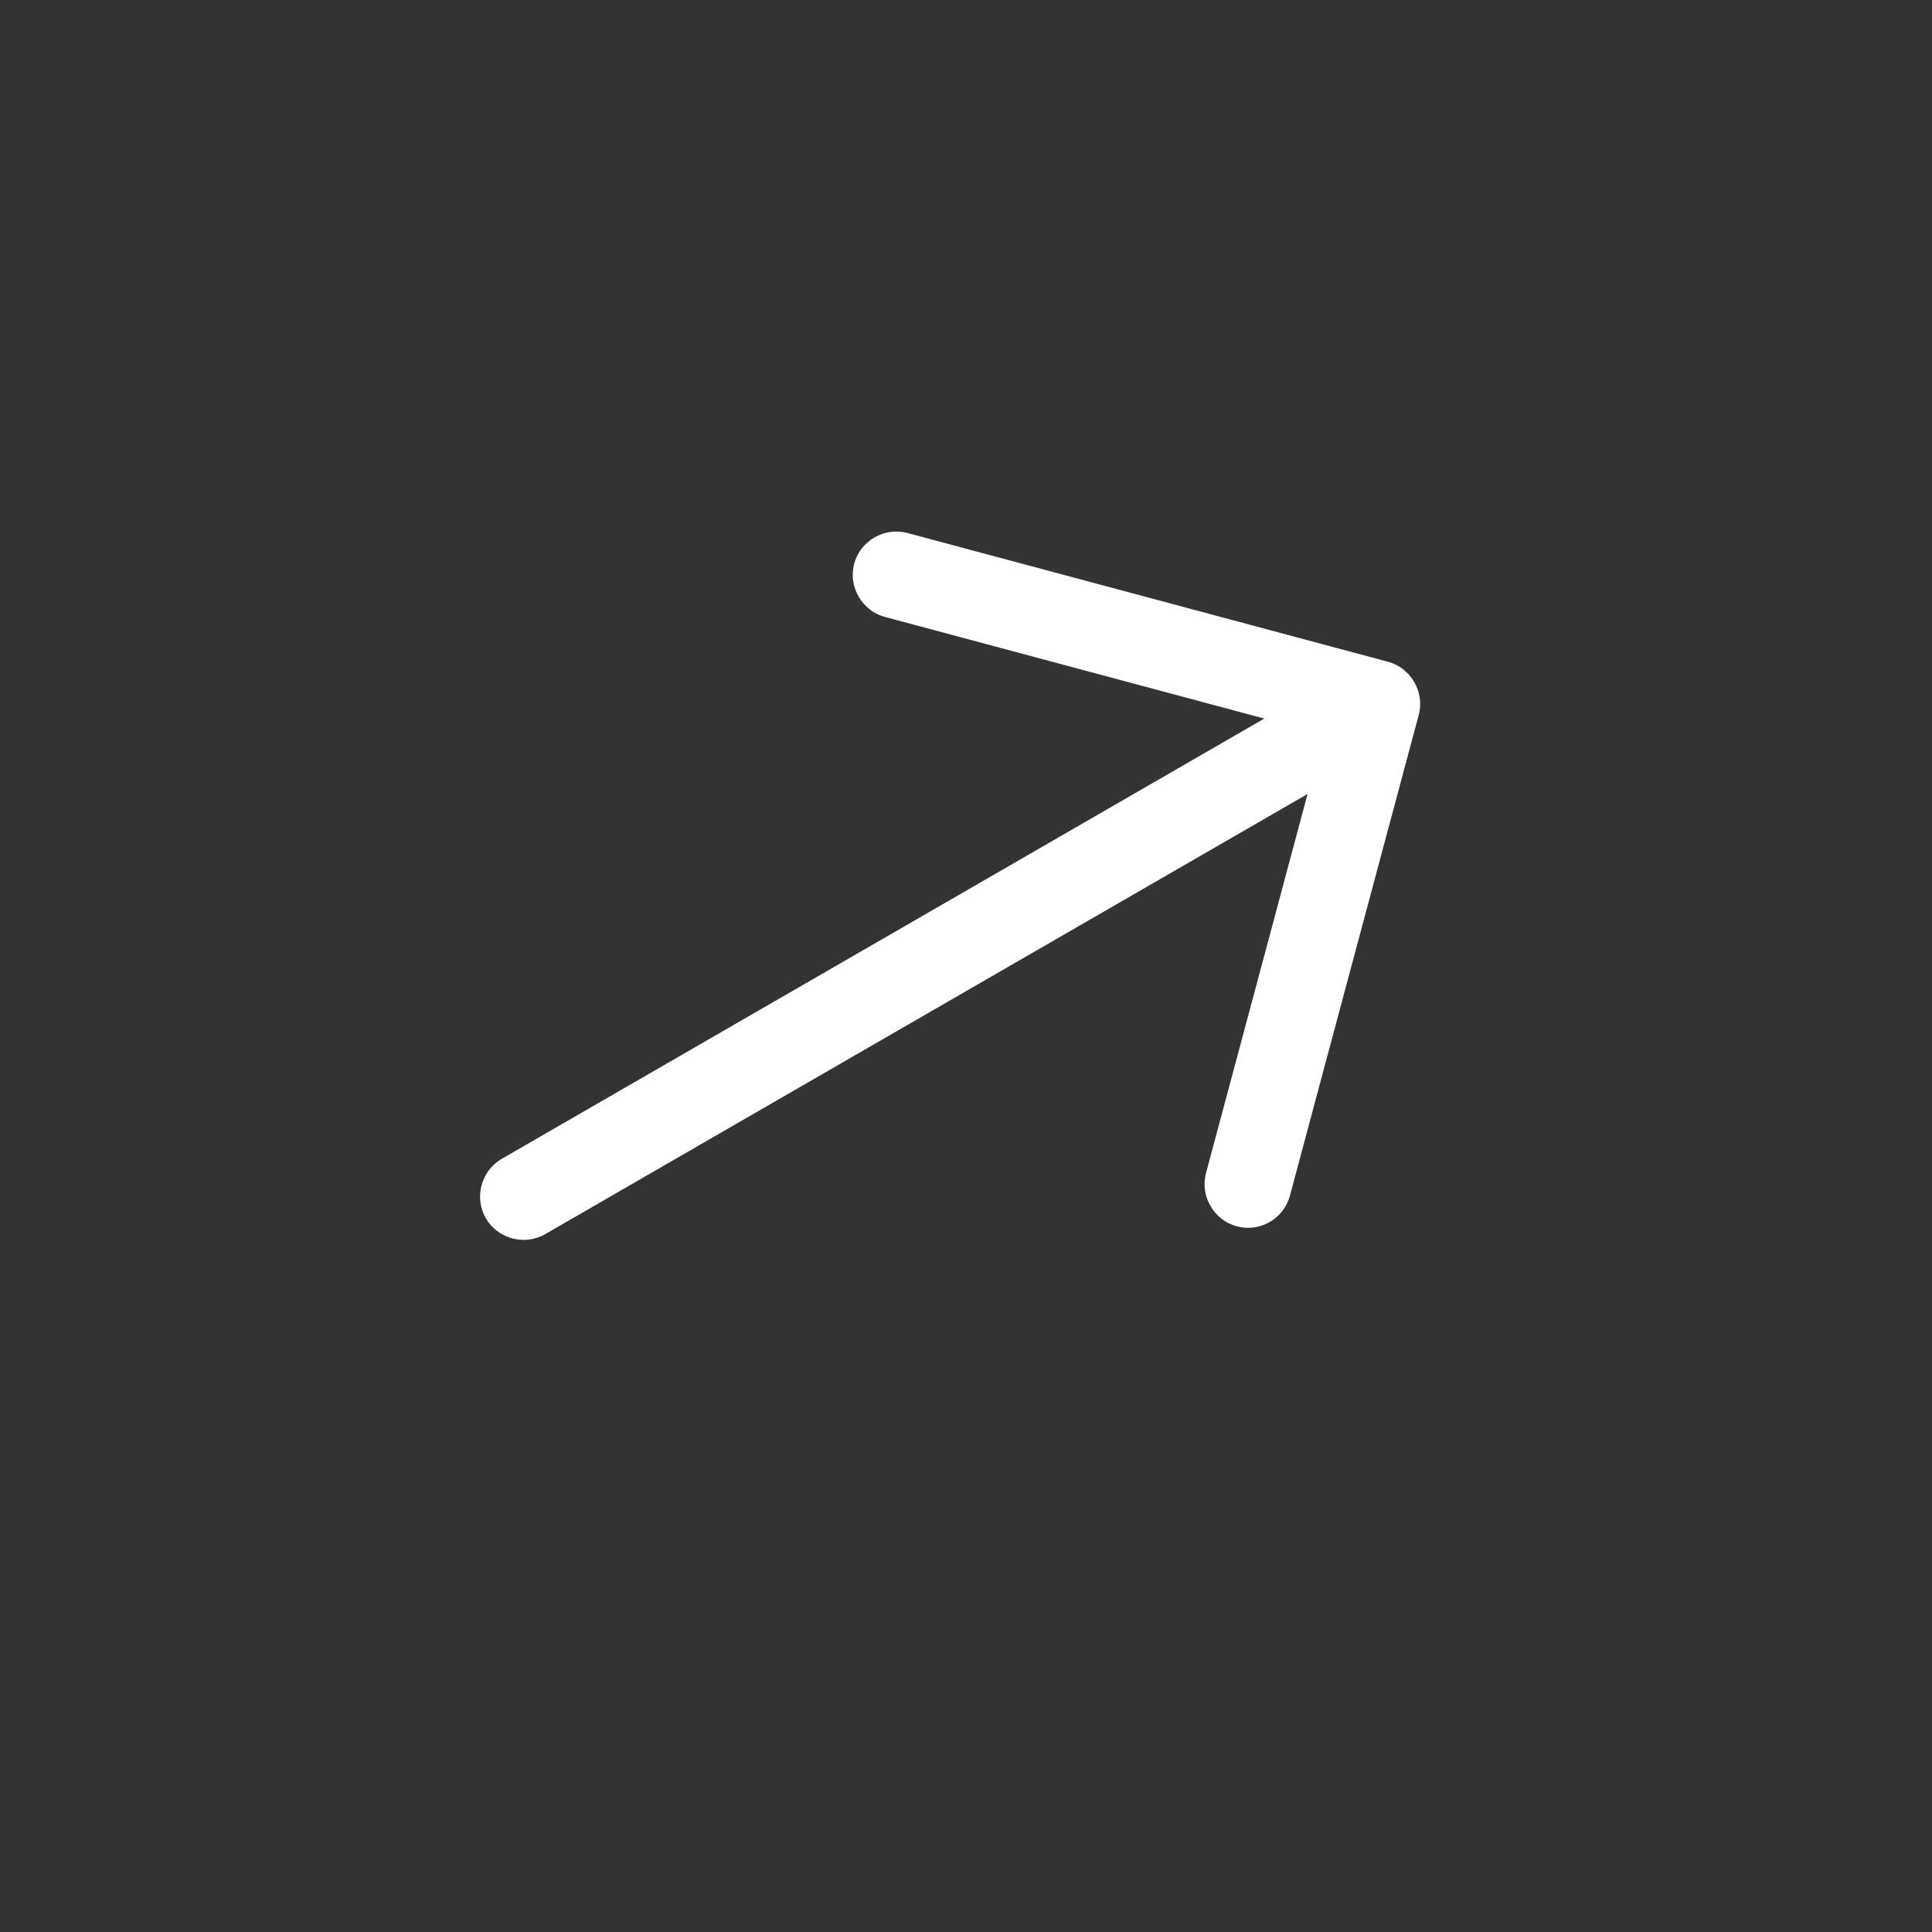 <svg width="40" height="40" viewBox="0 0 40 40" fill="none" xmlns="http://www.w3.org/2000/svg">
<rect x="0" y="0" width="40" height="40" fill="#333333" stroke="none"/>
<path d="M26.288 25.3C26.09 25.414 25.851 25.455 25.605 25.389C25.13 25.262 24.842 24.763 24.969 24.288L27.402 15.206L18.321 12.773C17.846 12.646 17.558 12.147 17.685 11.671C17.812 11.196 18.311 10.908 18.787 11.035L28.737 13.701C29.212 13.829 29.5 14.328 29.373 14.803L26.707 24.753C26.641 24.999 26.485 25.186 26.288 25.3Z" fill="white"/>
<path d="M28.777 15.454L11.287 25.552C10.861 25.798 10.304 25.648 10.058 25.222C9.812 24.796 9.961 24.239 10.387 23.993L27.877 13.895C28.303 13.649 28.861 13.798 29.107 14.224C29.353 14.65 29.203 15.208 28.777 15.454Z" fill="white"/>
</svg>
